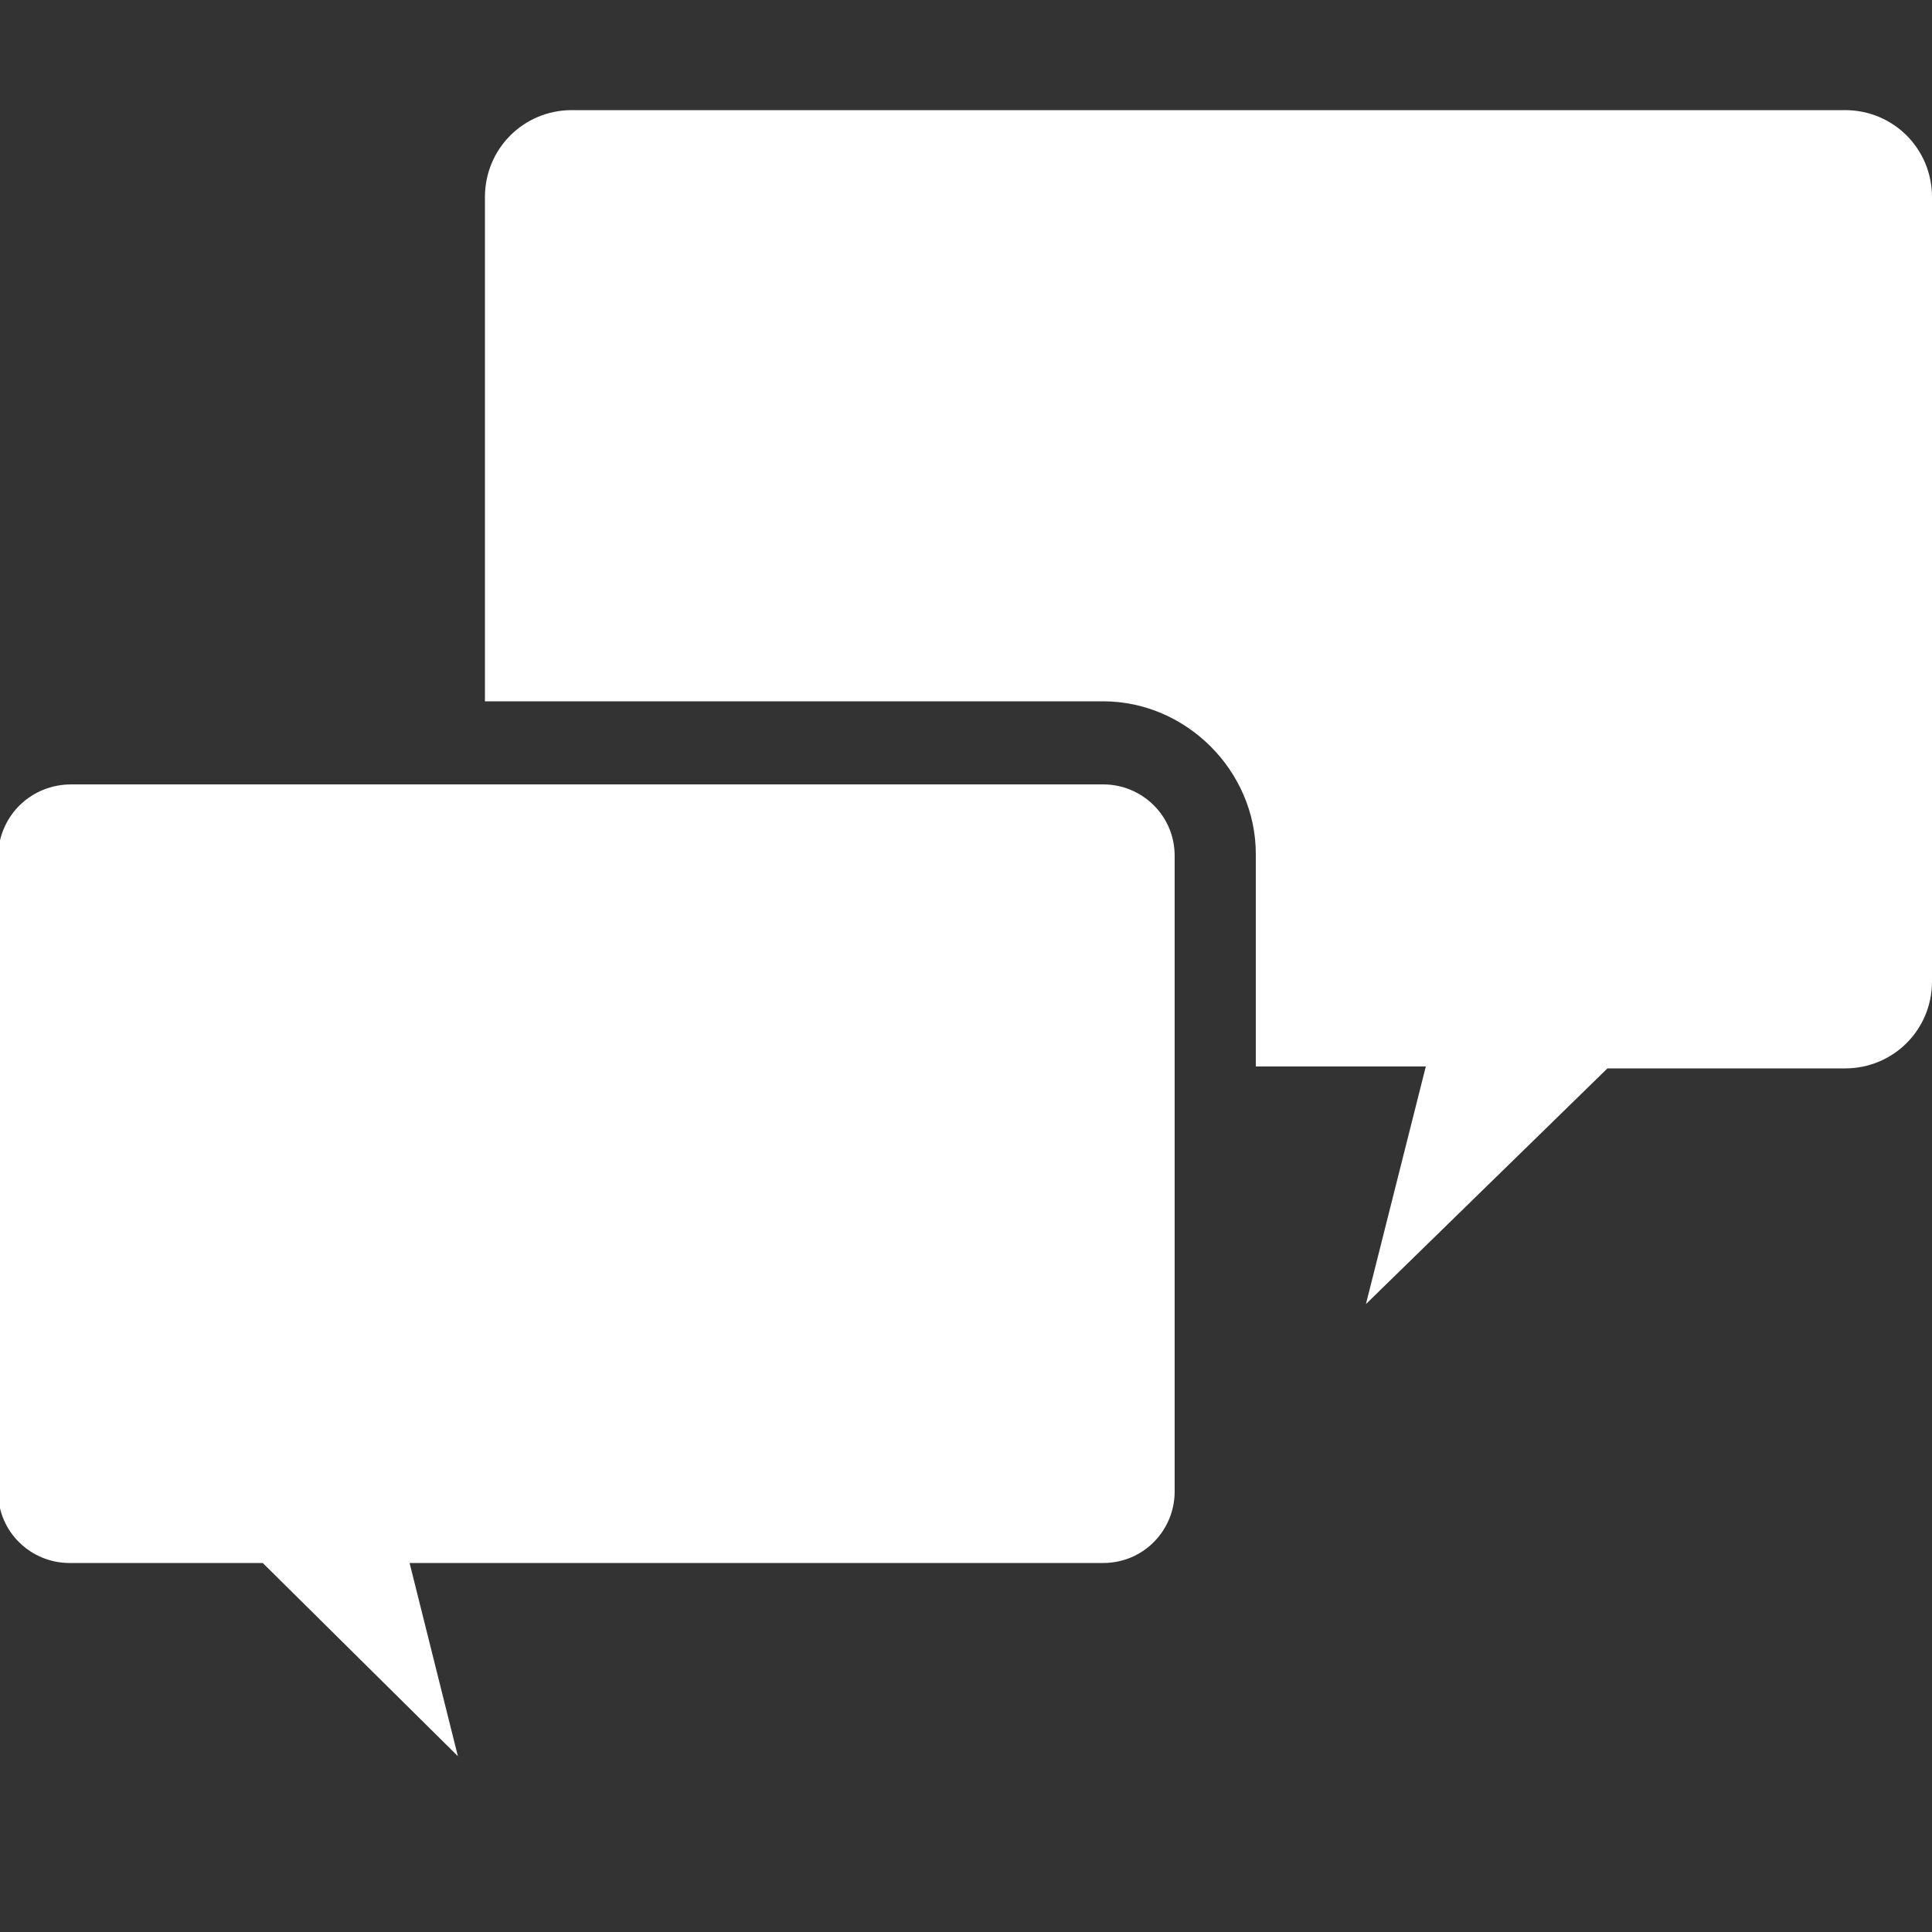 <?xml version="1.0" encoding="utf-8"?>
<!-- Generator: Adobe Illustrator 25.2.0, SVG Export Plug-In . SVG Version: 6.00 Build 0)  -->
<svg version="1.1" id="Í_xBC__xB2_ã_x5F_1" xmlns="http://www.w3.org/2000/svg" xmlns:xlink="http://www.w3.org/1999/xlink"
	 x="0px" y="0px" viewBox="0 0 100 100" style="enable-background:new 0 0 100 100;" xml:space="preserve">
<rect x="0" y="0" width="100" height="100" fill="#333333" stroke="none"/>
<style type="text/css">
	.st0{fill:#FFFFFF;}
</style>
<g>
	<path class="st0" d="M57.1,36.3h-32V10.2c0-2.5,2-4.5,4.5-4.5h65.9c2.5,0,4.5,2,4.5,4.5v40.6c0,2.5-2,4.5-4.5,4.5H83.2L70.7,67.5
		l3.1-12.3H65v-11C65,39.9,61.4,36.3,57.1,36.3z"/>
	<path class="st0" d="M3.7,40.6h53.4c2,0,3.7,1.6,3.7,3.7v32.9c0,2-1.6,3.7-3.7,3.7H21.2l2.5,10l-10.1-10h-10c-2,0-3.7-1.6-3.7-3.7
		v-33C0,42.2,1.6,40.6,3.7,40.6z"/>
</g>
</svg>
